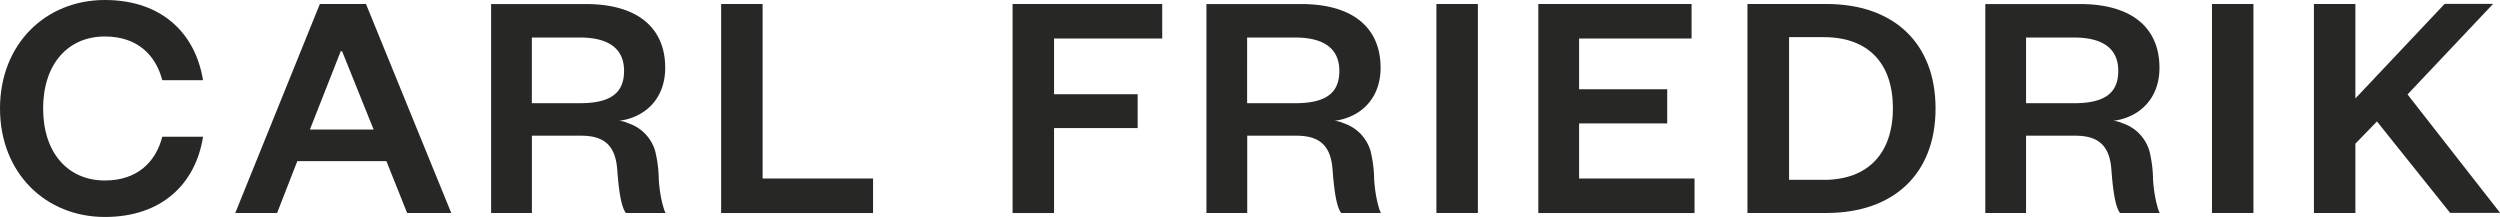 <svg id="Logo" xmlns="http://www.w3.org/2000/svg" viewBox="0 0 482.33 41.86"><defs><style>.cls-1{fill:#272726;}</style></defs><title>CarlFriedrik-272726</title><path class="cls-1" d="M374.34,434.83c-7.17,0-11.91-5.38-11.91-13.89s4.74-13.89,11.91-13.89c6.31,0,9.83,3.62,11.08,8.44h7.86c-1.45-9-7.91-15.48-18.94-15.48-11.46,0-20.23,8.51-20.23,20.93s8.77,20.93,20.23,20.93c11,0,17.5-6.39,18.95-15.48h-7.87C384.18,431.21,380.65,434.83,374.34,434.83Z" transform="translate(-354.11 -400.01)"/><path class="cls-1" d="M424.72,400.78l16.45,40.32h-8.51l-4-10H411.47l-3.9,10H399.5l16.32-40.32h8.9ZM413.9,425h12.29l-6.08-15.11h-0.26Z" transform="translate(-354.11 -400.01)"/><path class="cls-1" d="M501.24,400.78v33.67h21.31v6.66H493.24V400.78h8Z" transform="translate(-354.11 -400.01)"/><path class="cls-1" d="M549.47,441.11V400.78h28.87v6.66H557.47v10.75H573.6v6.53H557.47v16.39h-8Z" transform="translate(-354.11 -400.01)"/><path class="cls-1" d="M639.24,400.78v40.32h-8V400.78h8Z" transform="translate(-354.11 -400.01)"/><path class="cls-1" d="M681.05,441.11H650.9V400.78h29.57v6.66h-21.7v9.79h17v6.59h-17v10.63h22.27v6.66Z" transform="translate(-354.11 -400.01)"/><path class="cls-1" d="M691.25,400.78h15.23c13,0,21.06,7.55,21.06,20.16s-8.07,20.16-21.06,20.16H691.25V400.78ZM706,434.71c8.51,0,13.31-5.12,13.31-13.83s-4.8-13.7-13.31-13.7h-6.72v27.52H706Z" transform="translate(-354.11 -400.01)"/><path class="cls-1" d="M788.87,400.78v40.32h-8V400.78h8Z" transform="translate(-354.11 -400.01)"/><path class="cls-1" d="M826.84,441.11l-14.14-17.67-4.16,4.29v13.38h-8V400.78h8V419l17.22-18.24h9.35l-16.51,17.47,17.86,22.85h-9.6Z" transform="translate(-354.11 -400.01)"/><path class="cls-1" d="M769.82,437.48c-0.15-.94-0.26-1.89-0.32-2.84a24.31,24.31,0,0,0-.69-5.47,8,8,0,0,0-5.22-5.39,4.92,4.92,0,0,0-1.75-.46c4.93-.64,8.9-4.16,8.9-10.24,0-7.49-5.06-12.29-15.36-12.29H737.14v40.32H745V426.19h9.47c4.61,0,6.66,2,7,6.59s0.83,7.23,1.66,8.32h7.65a8.08,8.08,0,0,1-.3-0.76A22.08,22.08,0,0,1,769.82,437.48Zm-15.52-17.56H745V407.25h9.28c5.82,0,8.51,2.37,8.51,6.4C762.81,418,760.12,419.92,754.29,419.92Z" transform="translate(-354.11 -400.01)"/><path class="cls-1" d="M619.55,437.48c-0.15-.94-0.26-1.89-0.32-2.84a24.31,24.31,0,0,0-.69-5.47,8,8,0,0,0-5.22-5.39,4.92,4.92,0,0,0-1.75-.46c4.93-.64,8.9-4.16,8.9-10.24,0-7.49-5.06-12.29-15.36-12.29H586.87v40.32h7.87V426.19h9.47c4.61,0,6.66,2,7,6.59s0.83,7.23,1.66,8.32h7.65a8.08,8.08,0,0,1-.3-0.76A22.08,22.08,0,0,1,619.55,437.48ZM604,419.92h-9.28V407.25H604c5.82,0,8.51,2.37,8.51,6.4C612.54,418,609.85,419.92,604,419.92Z" transform="translate(-354.11 -400.01)"/><path class="cls-1" d="M481.53,437.48c-0.15-.94-0.26-1.89-0.32-2.84a24.31,24.31,0,0,0-.69-5.47,8,8,0,0,0-5.22-5.39,4.92,4.92,0,0,0-1.75-.46c4.93-.64,8.9-4.16,8.9-10.24,0-7.49-5.06-12.29-15.36-12.29H448.86v40.32h7.87V426.19h9.47c4.61,0,6.66,2,7,6.59s0.83,7.23,1.66,8.32h7.65a8.08,8.08,0,0,1-.3-0.76A22.08,22.08,0,0,1,481.53,437.48ZM466,419.92h-9.28V407.25H466c5.82,0,8.51,2.37,8.51,6.4C474.53,418,471.84,419.92,466,419.92Z" transform="translate(-354.11 -400.01)"/></svg>